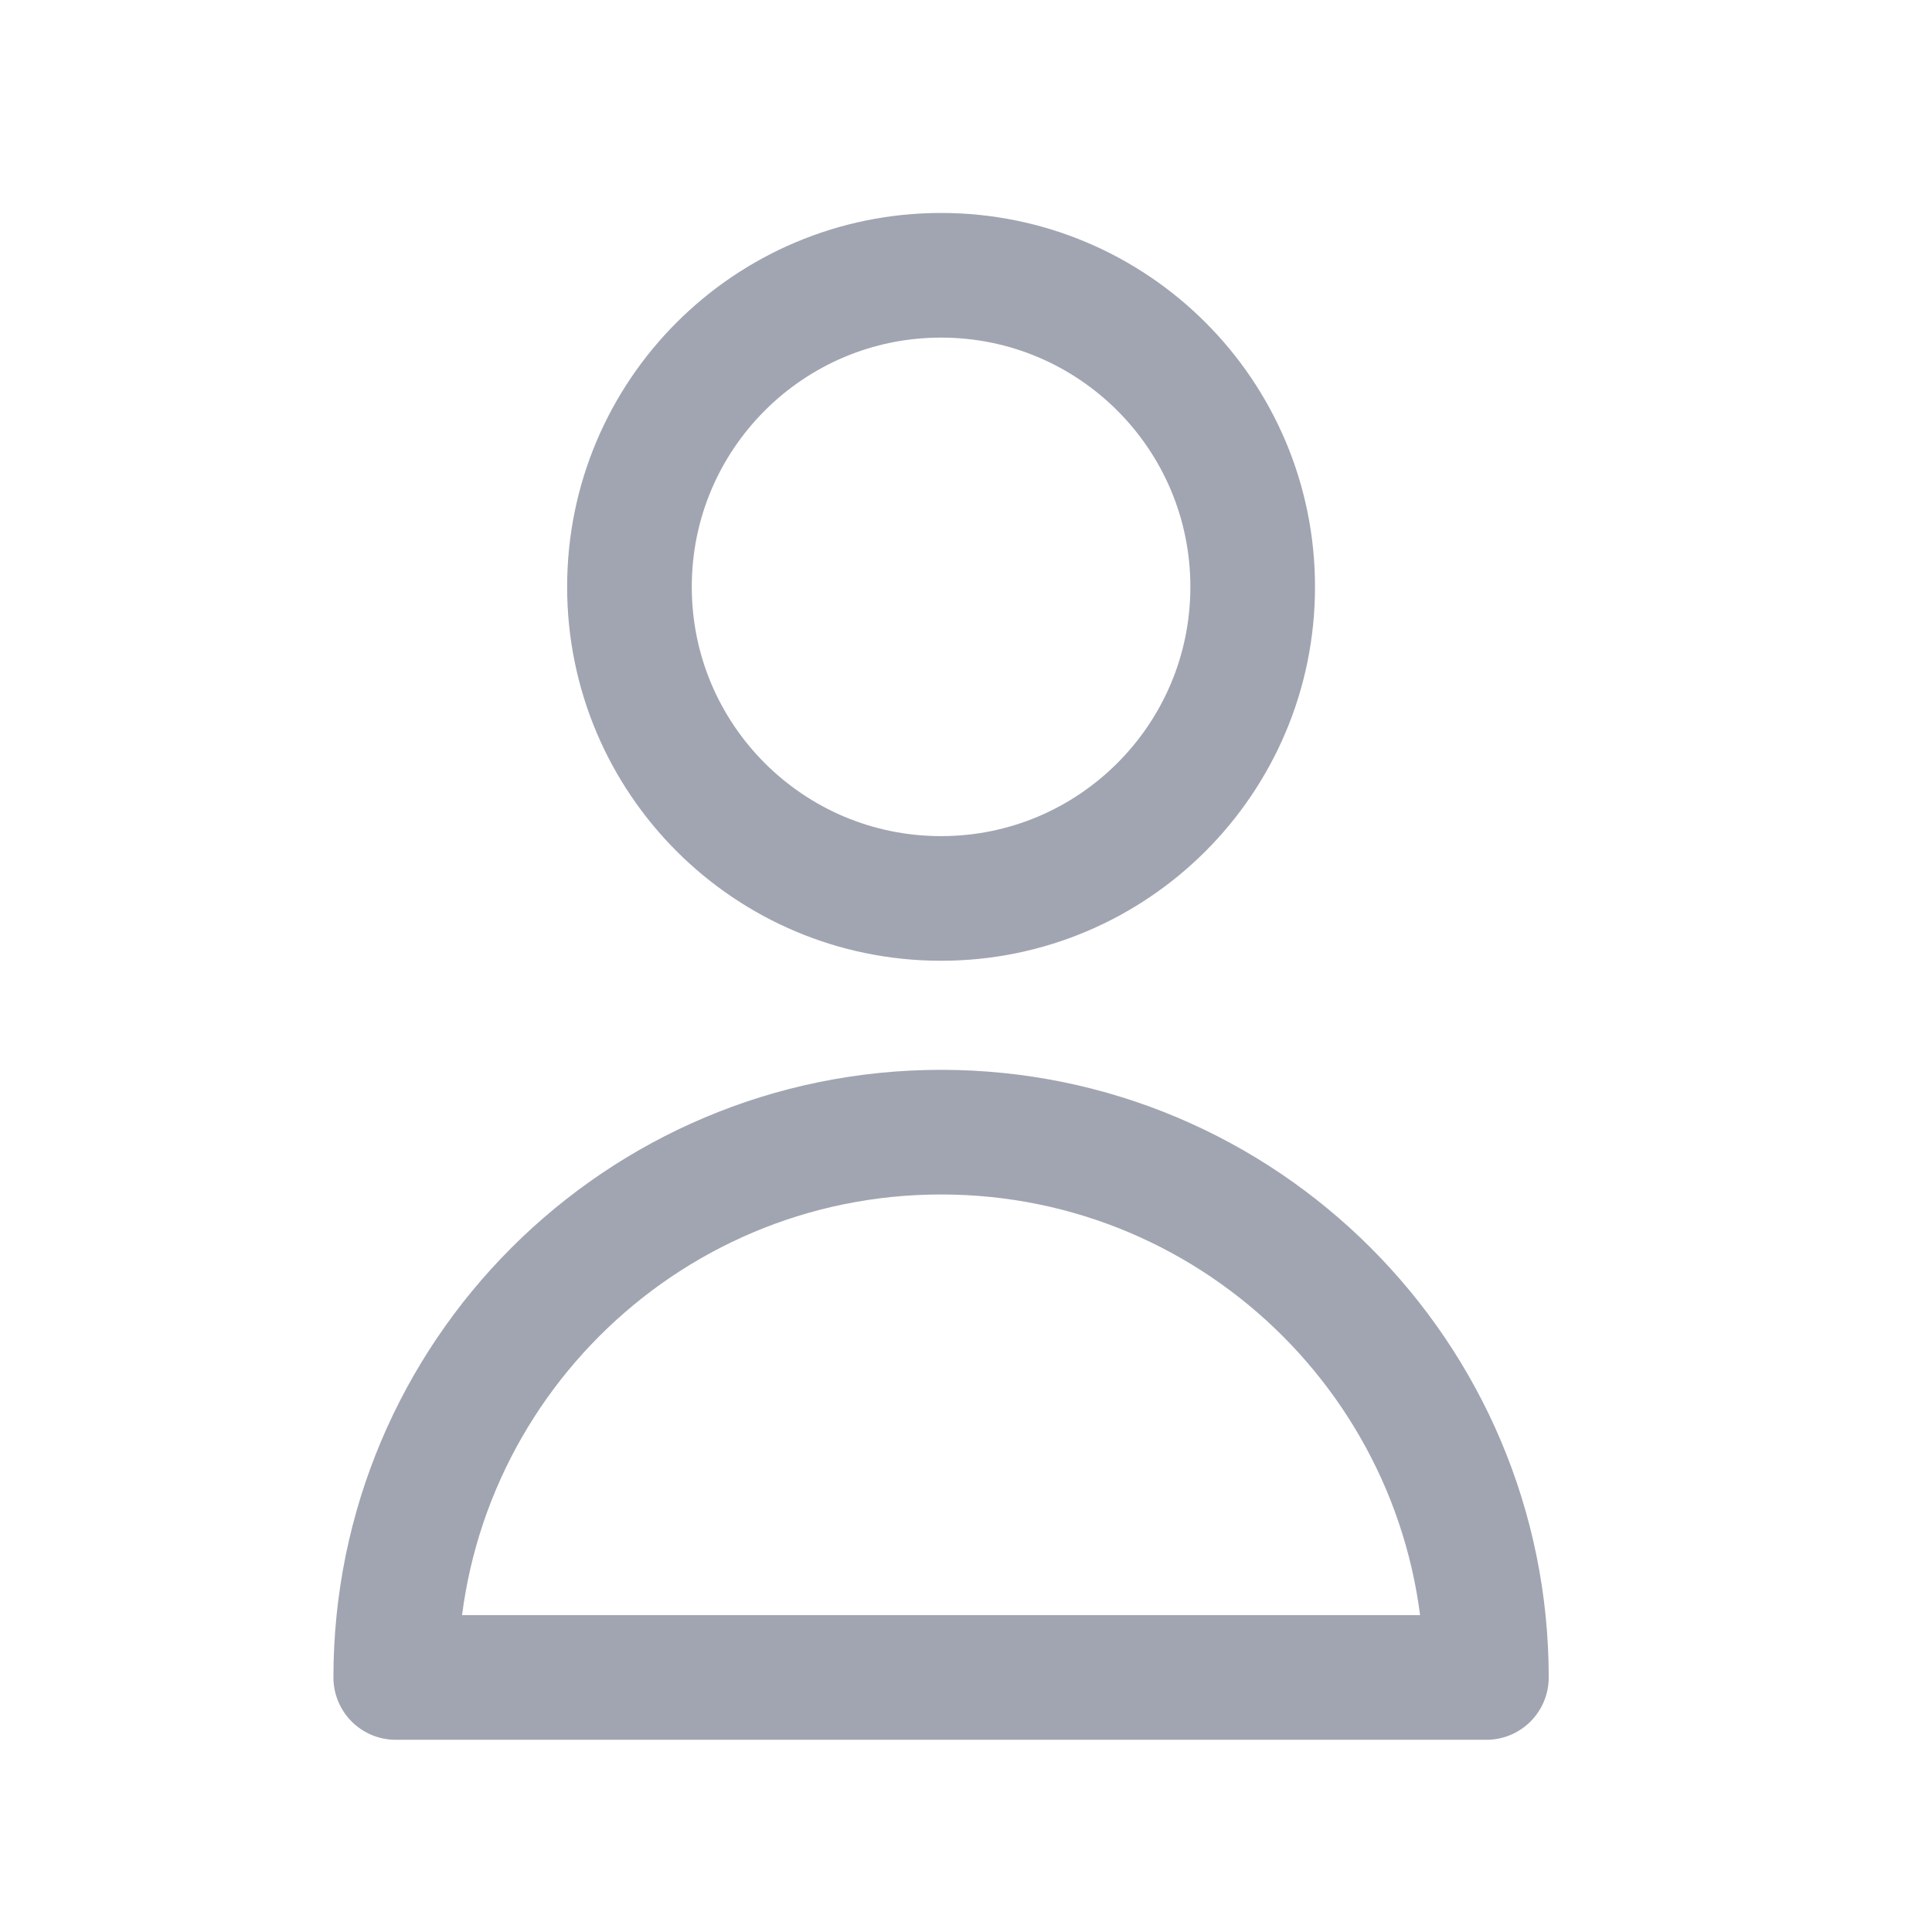 <svg width="31" height="31" viewBox="0 0 31 31" fill="none" xmlns="http://www.w3.org/2000/svg">
<path d="M20.1 9.416C20.1 12.178 17.861 14.416 15.1 14.416C12.338 14.416 10.1 12.178 10.1 9.416C10.1 6.655 12.338 4.417 15.1 4.417C17.861 4.417 20.1 6.655 20.1 9.416Z" stroke="#A1A5B1" stroke-width="2" stroke-linecap="round" stroke-linejoin="round"/>
<path d="M15.1 18.166C10.267 18.166 6.35 22.084 6.35 26.916H23.85C23.85 22.084 19.932 18.166 15.1 18.166Z" stroke="#A1A5B1" stroke-width="2" stroke-linecap="round" stroke-linejoin="round"/>
</svg>
